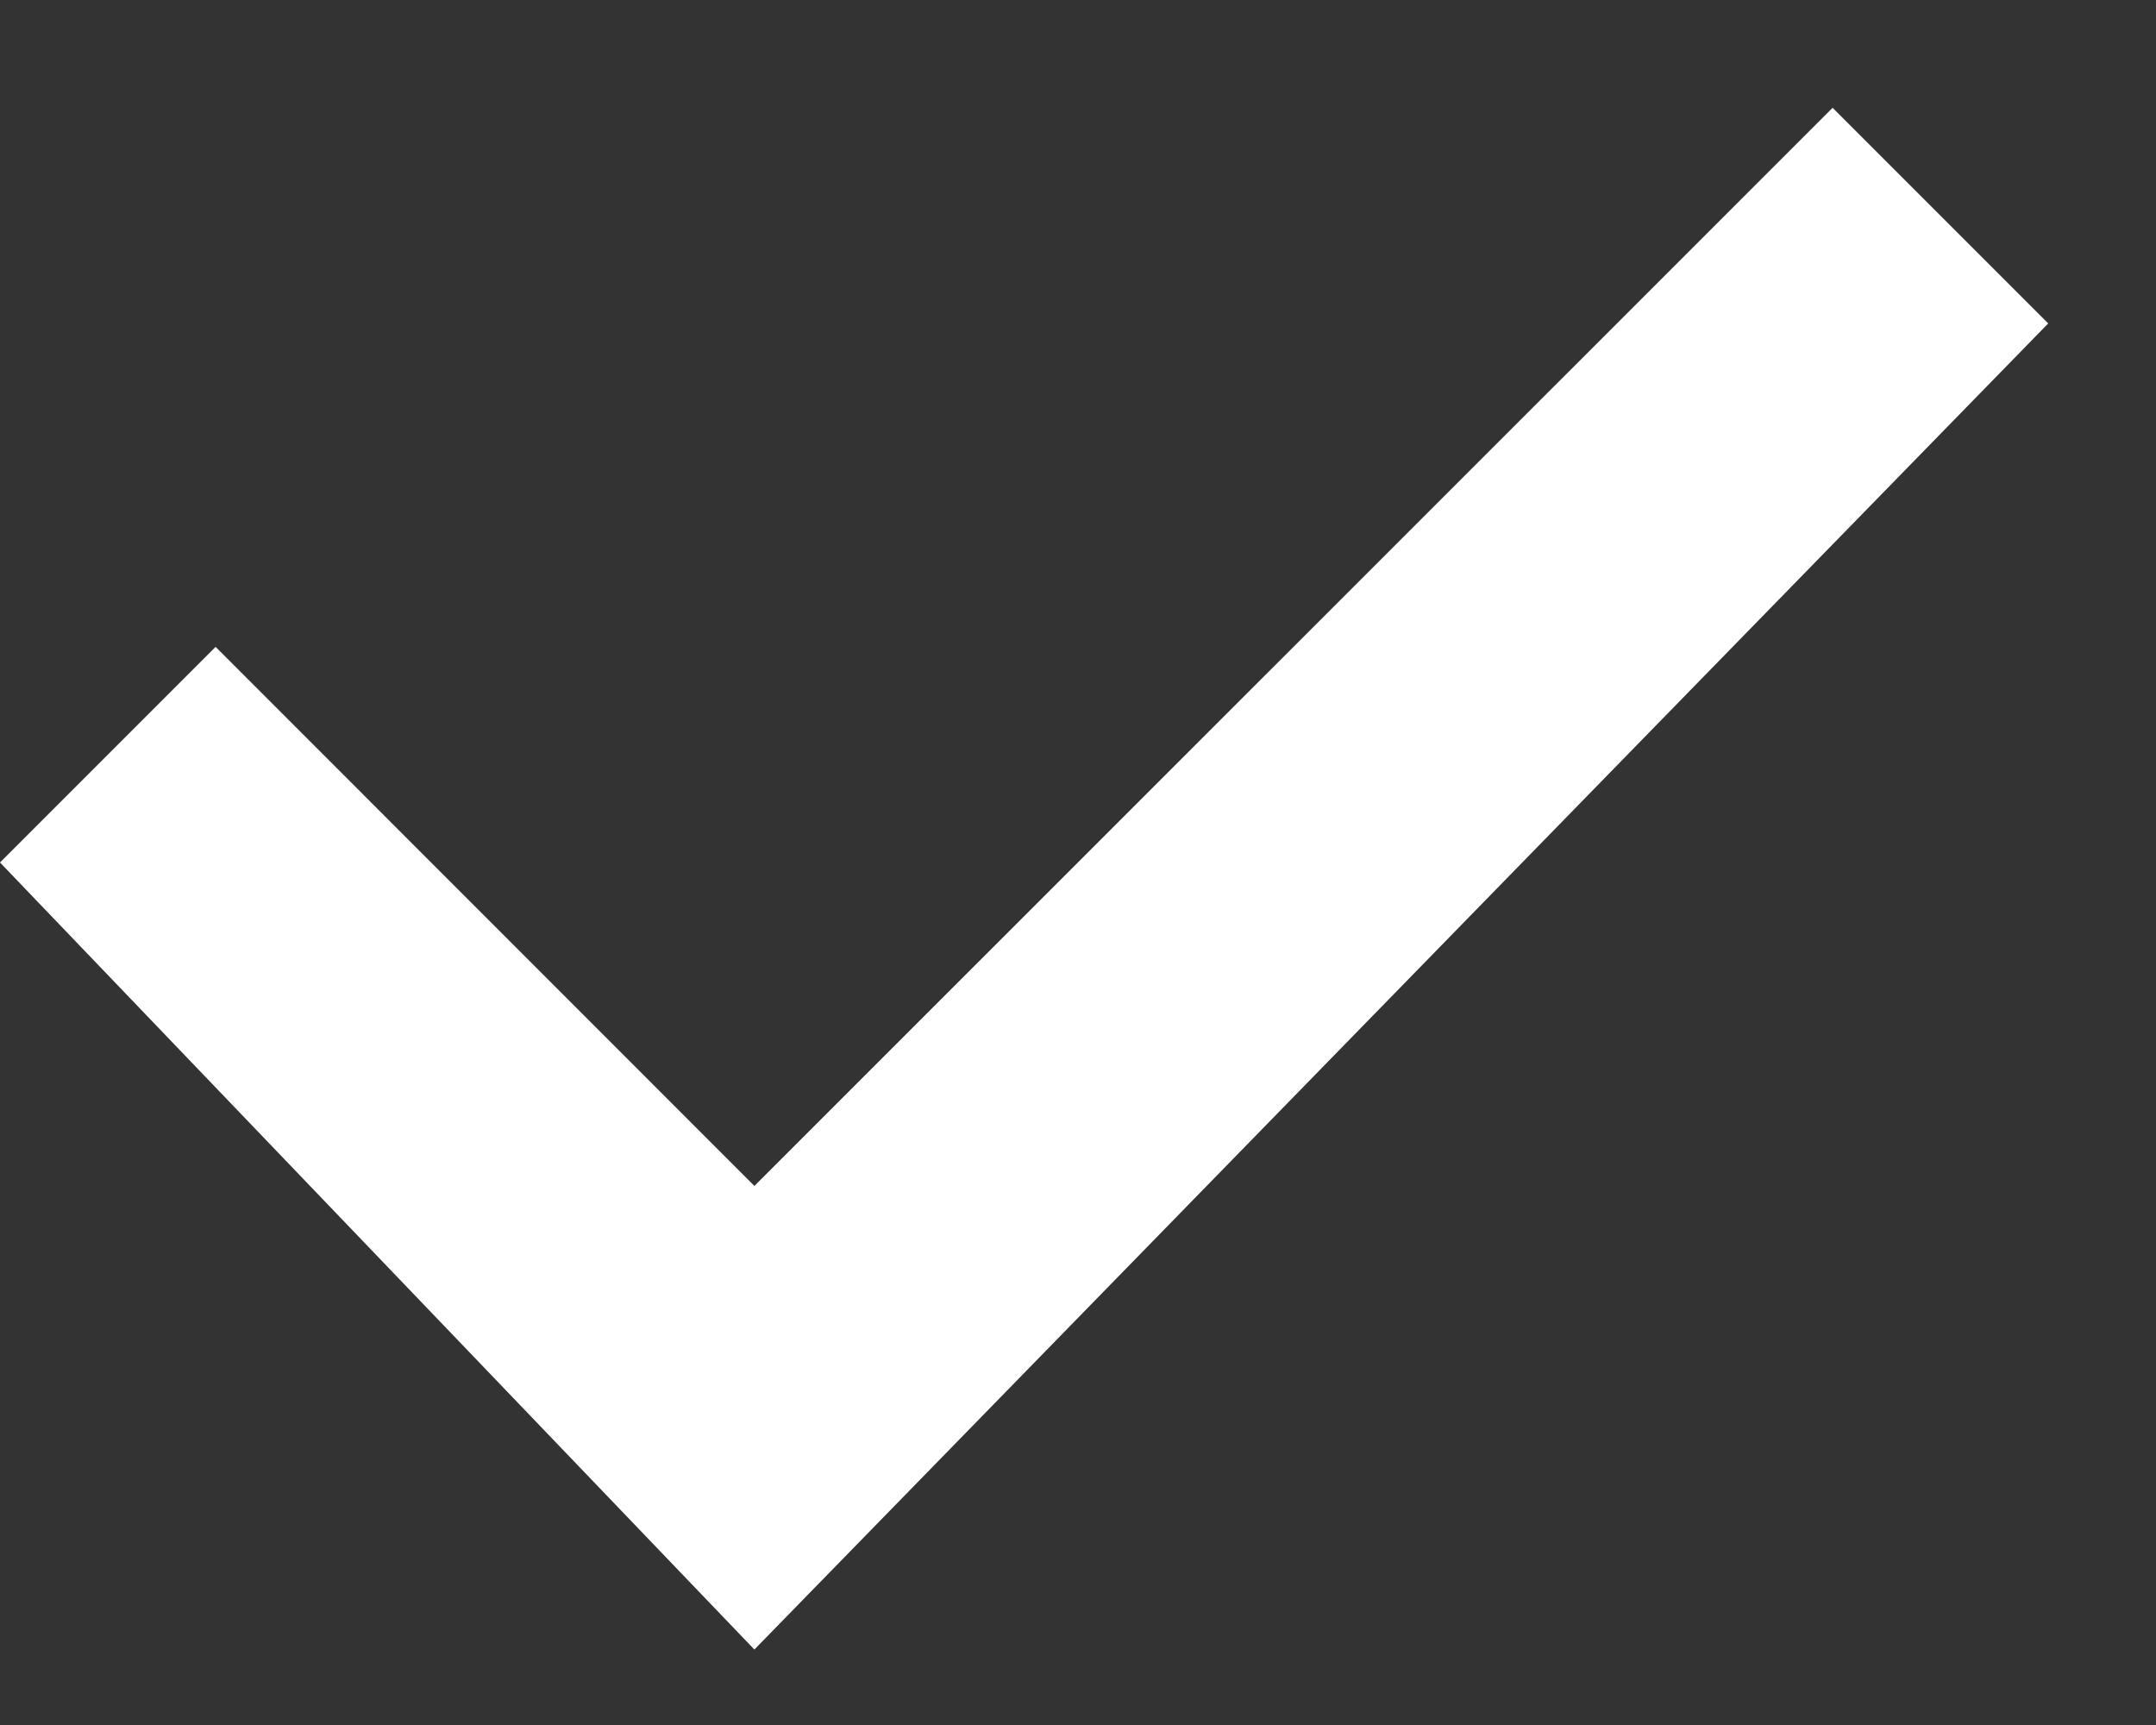 <svg width="10" height="8" viewBox="0 0 10 8" fill="none" xmlns="http://www.w3.org/2000/svg">
<rect x="0" y="0" width="10" height="8" fill="#333333" stroke="none"/>
<path d="M3.499 5.5L1 3L0 4L3.499 7.65L9.5 1.5L8.5 0.5L3.499 5.5Z" fill="white"/>
</svg>
